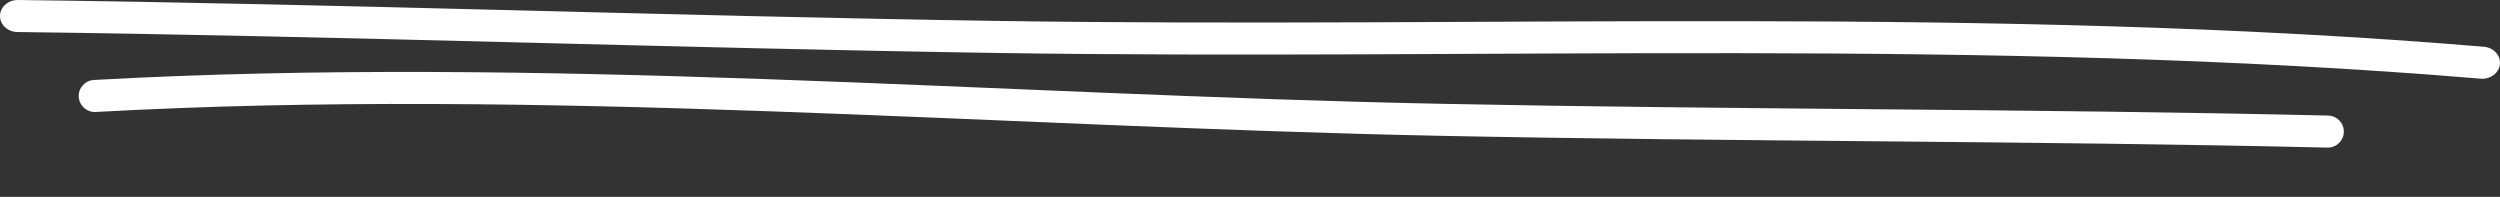 <?xml version="1.0" encoding="UTF-8"?> <svg xmlns="http://www.w3.org/2000/svg" width="127" height="10" viewBox="0 0 127 10" fill="none"><rect x="0" y="0" width="127" height="10" fill="#333333" stroke="none"/> <path fill-rule="evenodd" clip-rule="evenodd" d="M126.183 2.375C101.168 0.282 75.729 1.44 50.651 1.063C34.068 0.811 17.483 0.203 0.912 6.08169e-05C0.416 -0.005 0.007 0.353 8.09587e-05 0.803C-0.007 1.253 0.391 1.621 0.888 1.627C17.457 1.83 34.04 2.438 50.621 2.69C75.654 3.067 101.045 1.906 126.015 3.997C126.51 4.037 126.948 3.709 126.996 3.262C127.041 2.814 126.675 2.419 126.183 2.375Z" fill="white"></path> <path fill-rule="evenodd" clip-rule="evenodd" d="M4.768 4.062C27.493 2.805 50.481 4.812 73.2 5.273C88.222 5.574 103.26 5.521 118.27 5.871C118.72 5.883 119.076 6.254 119.066 6.704C119.055 7.154 118.682 7.509 118.232 7.498C103.223 7.148 88.188 7.201 73.167 6.899C50.489 6.44 27.545 4.432 4.861 5.688C4.411 5.712 4.027 5.369 4 4.92C3.975 4.472 4.321 4.089 4.768 4.062Z" fill="white"></path> </svg> 